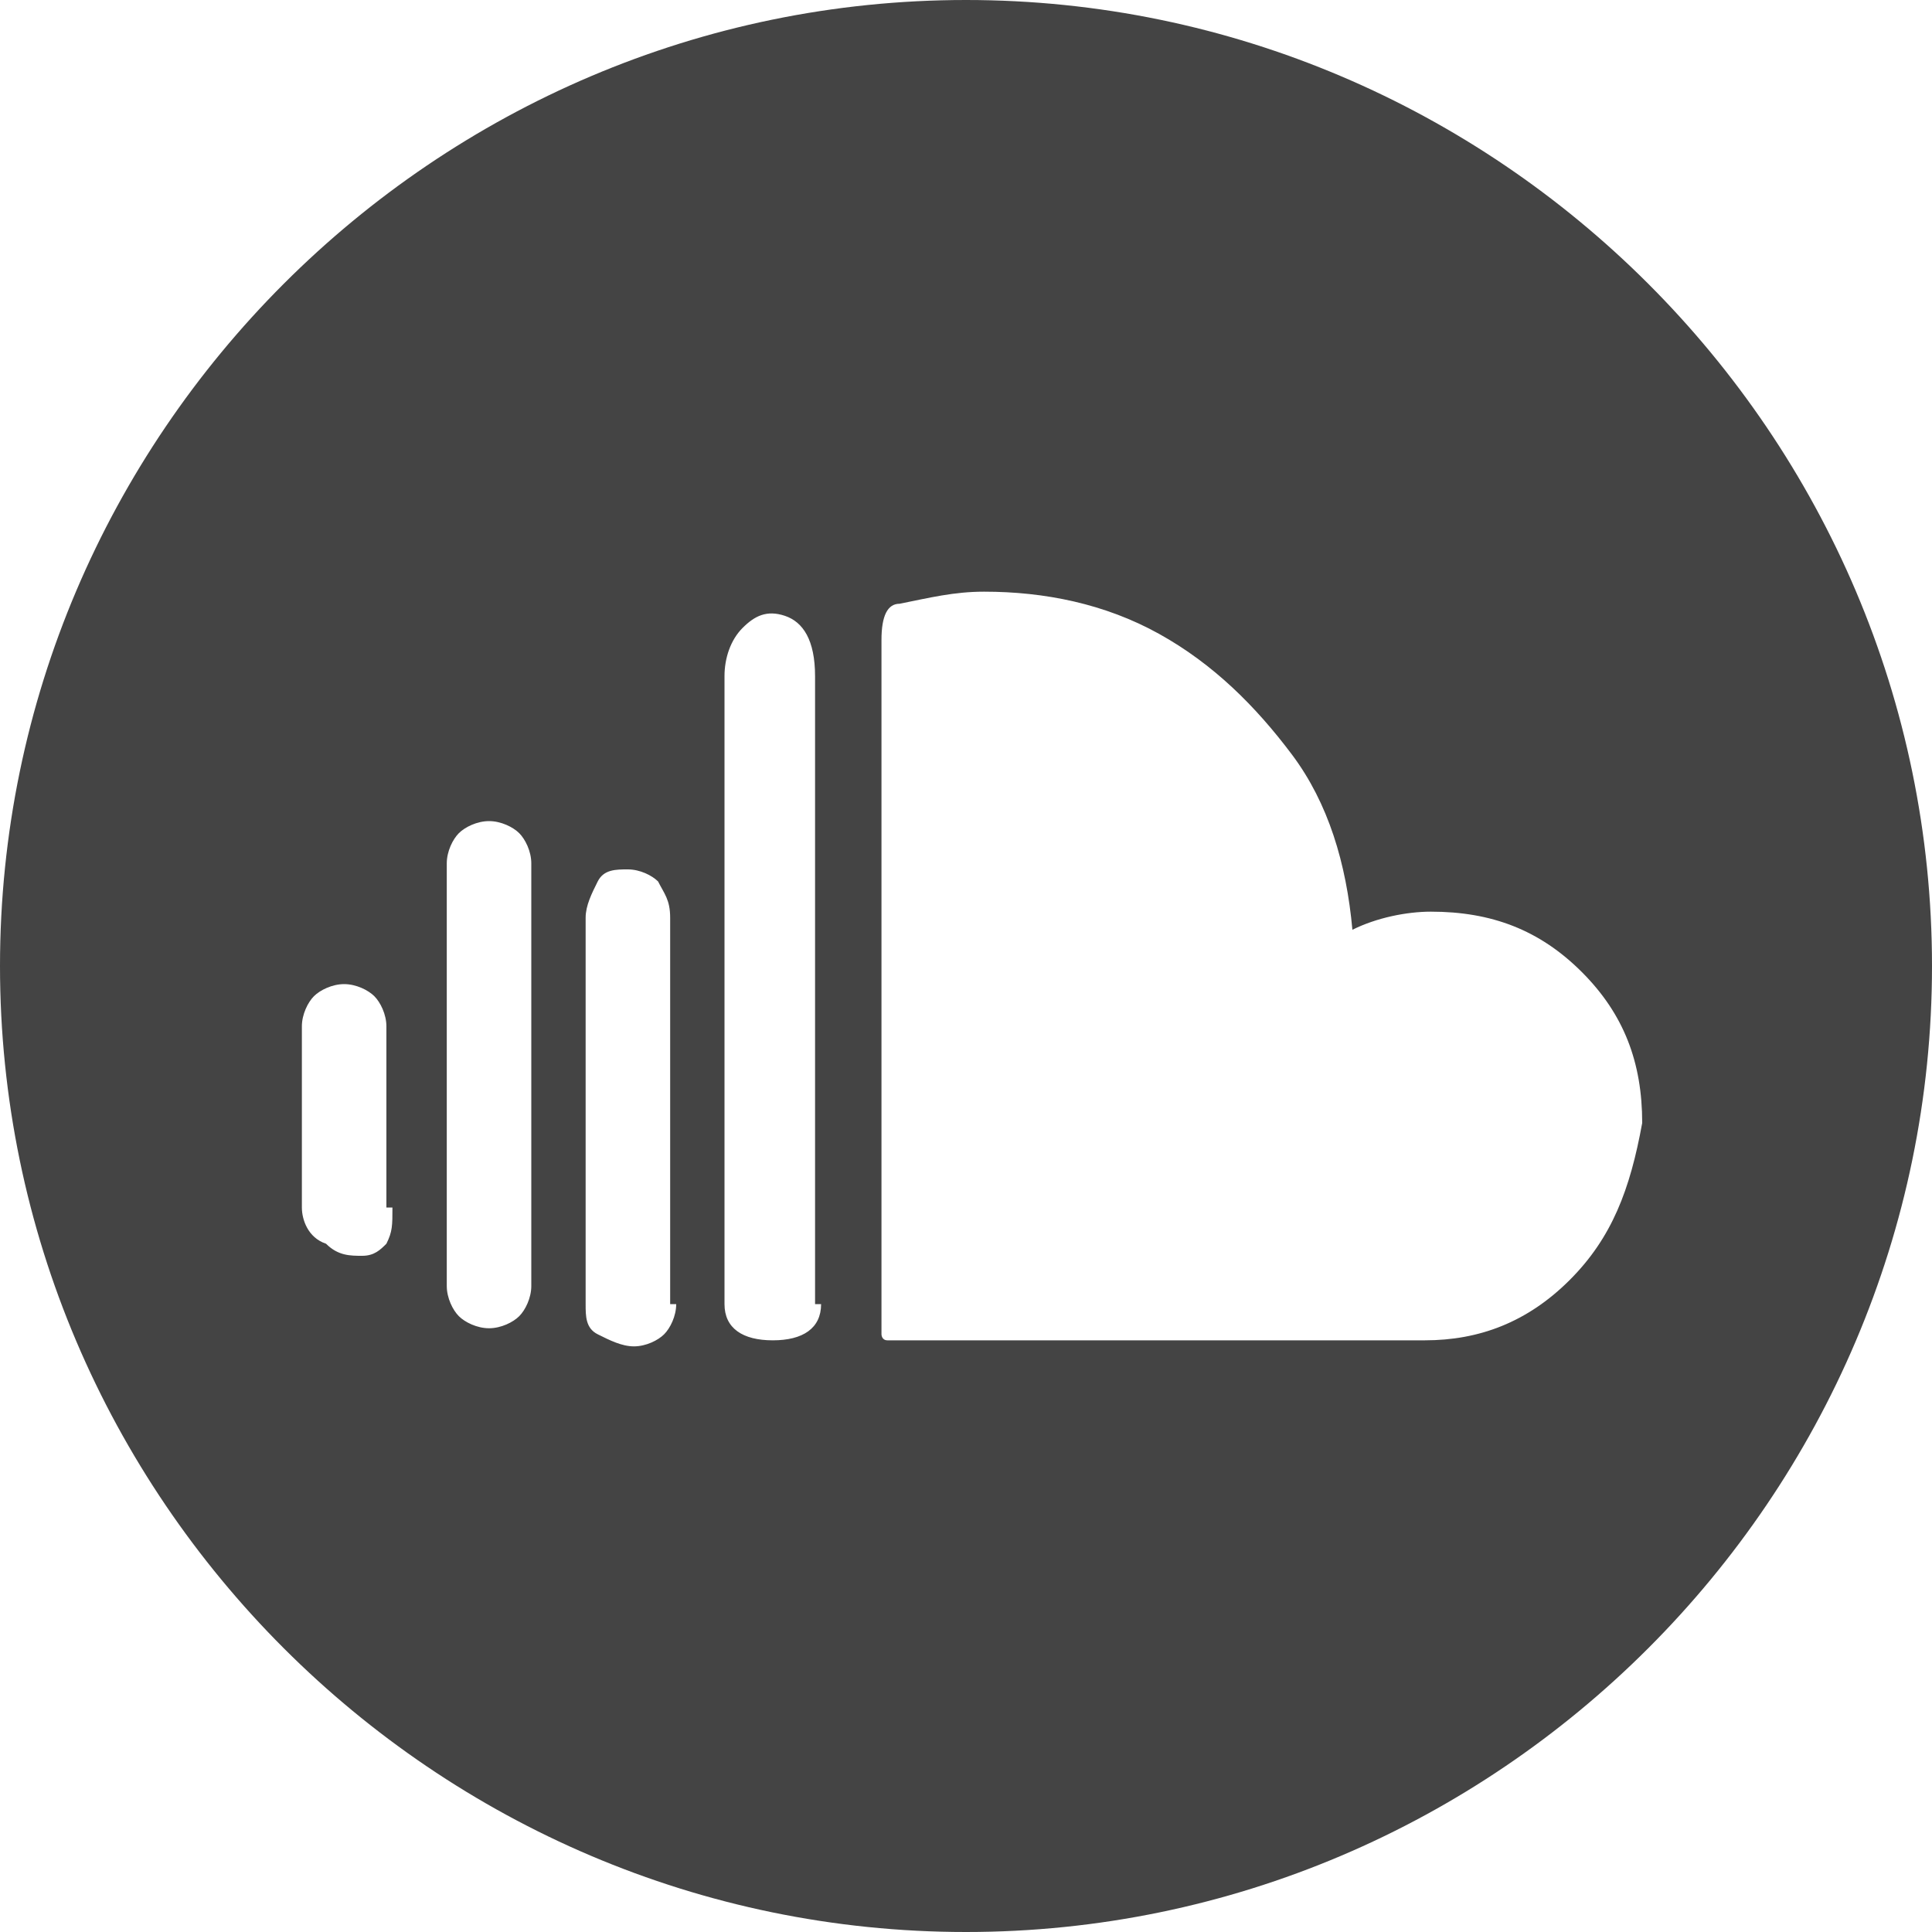 <?xml version="1.0" encoding="utf-8"?>
<!-- Generator: Adobe Illustrator 24.3.0, SVG Export Plug-In . SVG Version: 6.00 Build 0)  -->
<svg version="1.1" id="Layer_1" xmlns="http://www.w3.org/2000/svg" xmlns:xlink="http://www.w3.org/1999/xlink" x="0px" y="0px"
	 viewBox="0 0 32 32" style="enable-background:new 0 0 32 32;" xml:space="preserve">
<style type="text/css">
	.st0{fill:#444444;}
</style>
<path class="st0" d="M16,0C7.2,0,0,7.2,0,16s7.2,16,16,16s16-7.2,16-16S24.8,0,16,0z M6.5,20c0,0.3,0,0.4-0.1,0.6
	c-0.1,0.1-0.2,0.2-0.4,0.2c-0.2,0-0.4,0-0.6-0.2C5.1,20.5,5,20.2,5,20v-3c0-0.2,0.1-0.4,0.2-0.5c0.1-0.1,0.3-0.2,0.5-0.2
	c0.2,0,0.4,0.1,0.5,0.2c0.1,0.1,0.2,0.3,0.2,0.5V20z M8.8,21.3c0,0.2-0.1,0.4-0.2,0.5c-0.1,0.1-0.3,0.2-0.5,0.2
	c-0.2,0-0.4-0.1-0.5-0.2c-0.1-0.1-0.2-0.3-0.2-0.5v-7c0-0.2,0.1-0.4,0.2-0.5s0.3-0.2,0.5-0.2c0.2,0,0.4,0.1,0.5,0.2
	c0.1,0.1,0.2,0.3,0.2,0.5V21.3z M11.2,21.6c0,0.2-0.1,0.4-0.2,0.5c-0.1,0.1-0.3,0.2-0.5,0.2c-0.2,0-0.4-0.1-0.6-0.2
	s-0.2-0.3-0.2-0.5v-6.4c0-0.2,0.1-0.4,0.2-0.6c0.1-0.2,0.3-0.2,0.5-0.2c0.2,0,0.4,0.1,0.5,0.2c0.1,0.2,0.2,0.3,0.2,0.6V21.6z
	 M13.6,21.6c0,0.4-0.3,0.6-0.8,0.6c-0.5,0-0.8-0.2-0.8-0.6V11.2c0-0.3,0.1-0.6,0.3-0.8c0.2-0.2,0.4-0.3,0.7-0.2
	c0.3,0.1,0.5,0.4,0.5,1V21.6z M26,21.2c-0.7,0.7-1.5,1-2.4,1l-8.9,0c-0.1,0-0.1-0.1-0.1-0.1c0-0.1,0-0.1,0-0.1V10.6
	c0-0.4,0.1-0.6,0.3-0.6c0.5-0.1,0.9-0.2,1.4-0.2c1,0,2,0.2,2.9,0.7c0.9,0.5,1.6,1.2,2.2,2s0.9,1.8,1,2.9c0.4-0.2,0.9-0.3,1.3-0.3
	c1,0,1.8,0.3,2.5,1c0.7,0.7,1,1.5,1,2.5C27,19.7,26.7,20.5,26,21.2z"/>
</svg>
